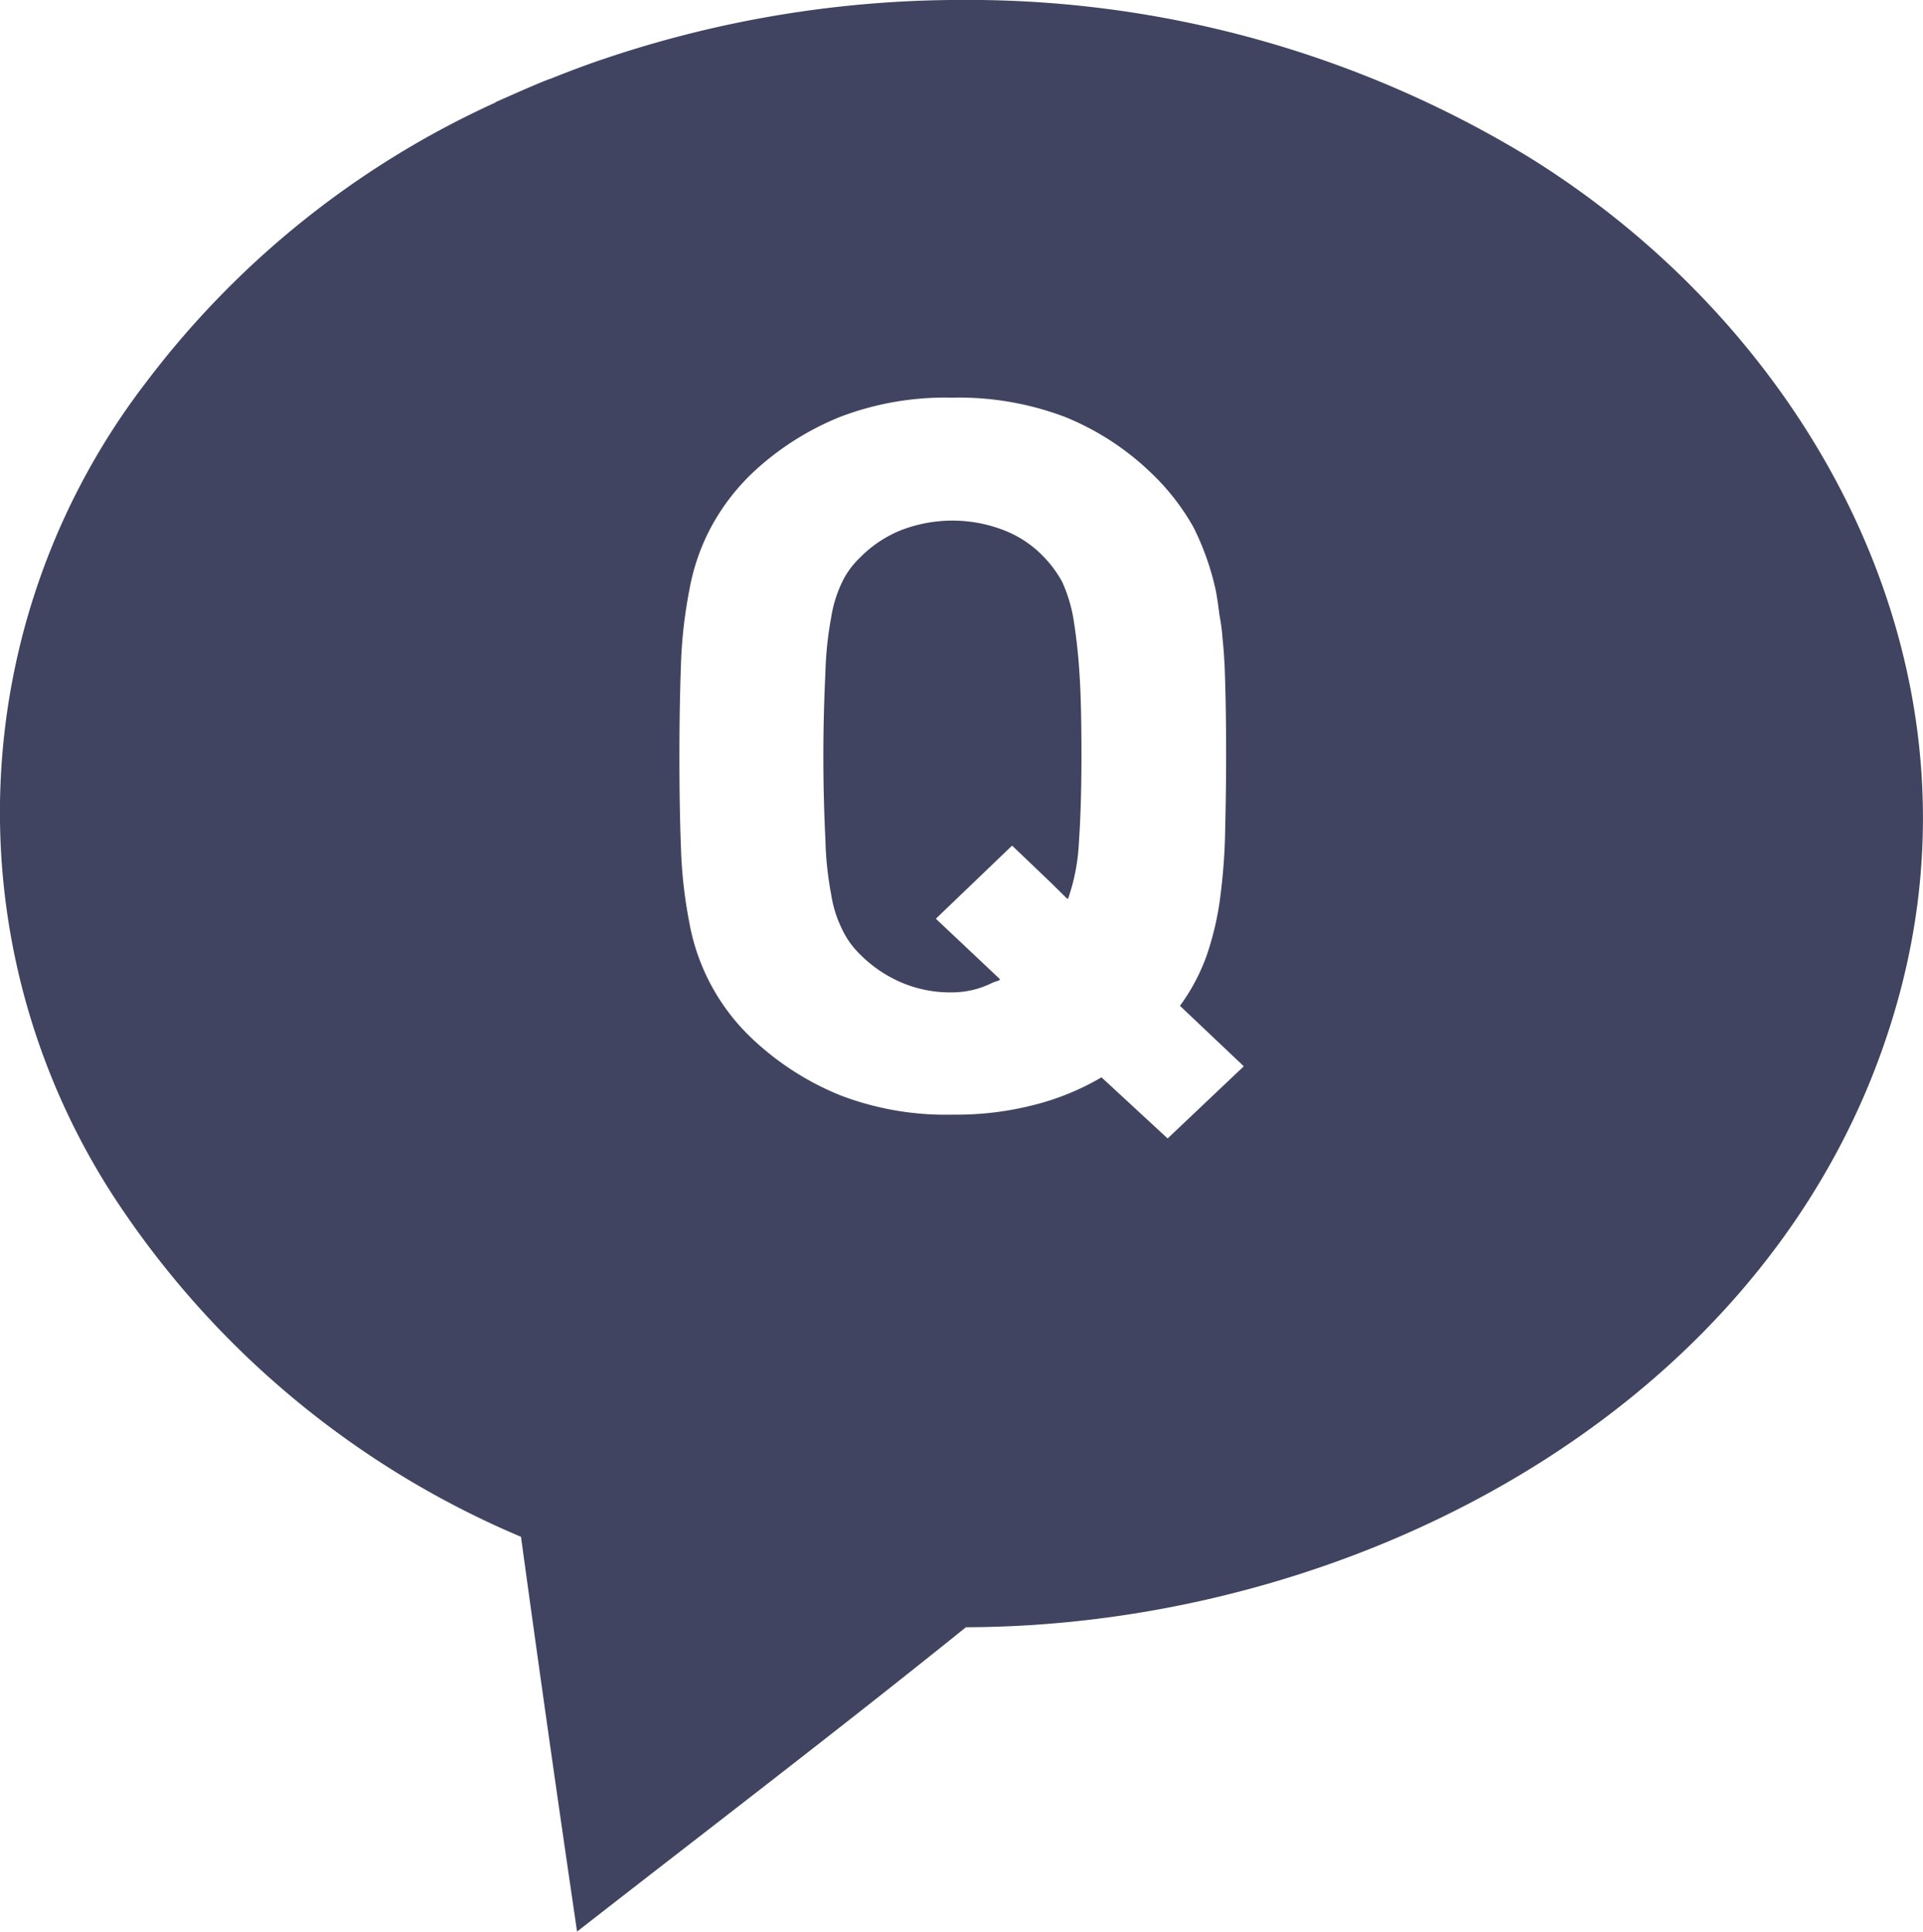 <svg xmlns="http://www.w3.org/2000/svg" width="36.486" height="36.656" viewBox="0 0 36.486 36.656">
  <g id="Group_1363" data-name="Group 1363" transform="translate(538.999 -1177)">
    <path id="Path_18587" data-name="Path 18587" d="M131.788,166.521a2.854,2.854,0,0,0-.206-.669,2.134,2.134,0,0,0-.325-.452,2.086,2.086,0,0,0-.748-.521,2.7,2.7,0,0,0-2.026,0,2.314,2.314,0,0,0-.757.521,1.592,1.592,0,0,0-.325.452,2.415,2.415,0,0,0-.206.669,6.678,6.678,0,0,0-.109,1.043c-.02.423-.039.954-.039,1.593s.019,1.171.039,1.584a6.285,6.285,0,0,0,.109,1.033,2.231,2.231,0,0,0,.206.659,1.63,1.63,0,0,0,.325.463,2.5,2.5,0,0,0,.757.531,2.357,2.357,0,0,0,1.014.207,1.7,1.7,0,0,0,.759-.183c.043-.018.091-.028.132-.049l-.006-.006c.006,0,.014,0,.019-.009l-1.179-1.112-.04-.039,1.446-1.387.754.72.29.287s0-.006,0-.009l.016.015a3.756,3.756,0,0,0,.207-1.063c.029-.423.049-.964.049-1.643,0-.639-.01-1.17-.039-1.593A10.486,10.486,0,0,0,131.788,166.521Z" transform="translate(-650.424 1022.197)" fill="#404460"/>
    <path id="Path_18588" data-name="Path 18588" d="M36.026,103.265c1.741-6.346-1.643-12.612-7.034-15.947a20.475,20.475,0,0,0-10.753-2.972,21.157,21.157,0,0,0-6.759,1.112l-.088.029q-.472.163-.944.354c-.039.01-.079.029-.108.039-.315.128-.62.266-.925.4-.01.01-.02.01-.03.02a17.258,17.258,0,0,0-6.611,5.3,13.395,13.395,0,0,0-.64,15.416,17.232,17.232,0,0,0,7.752,6.493Q10.4,117.265,10.95,121c2.46-1.919,4.949-3.817,7.378-5.775C25.854,115.208,33.94,110.909,36.026,103.265Zm-13.871,2.685L20.9,104.79a4.844,4.844,0,0,1-1.269.521,5.9,5.9,0,0,1-1.554.187,5.588,5.588,0,0,1-2.125-.364,5.357,5.357,0,0,1-1.643-1.043,4,4,0,0,1-1.23-2.243,8.809,8.809,0,0,1-.158-1.417c-.02-.521-.029-1.092-.029-1.731s.01-1.22.029-1.732a8.8,8.8,0,0,1,.158-1.417,4.037,4.037,0,0,1,.413-1.2A4.125,4.125,0,0,1,14.3,93.3a5.354,5.354,0,0,1,1.643-1.043,5.589,5.589,0,0,1,2.125-.364,5.675,5.675,0,0,1,2.135.364A5.112,5.112,0,0,1,21.82,93.3a4.4,4.4,0,0,1,.826,1.053,5.093,5.093,0,0,1,.423,1.2c.029.147.049.305.069.463a3.584,3.584,0,0,1,.059.453c.02.167.029.334.039.5.02.512.029,1.092.029,1.732,0,.541-.01,1.033-.02,1.485s-.049.866-.1,1.249a5.6,5.6,0,0,1-.256,1.063,3.761,3.761,0,0,1-.5.935l1.161,1.1.049.049Z" transform="translate(-539 1092.653)" fill="#404460"/>
  </g>
</svg>
